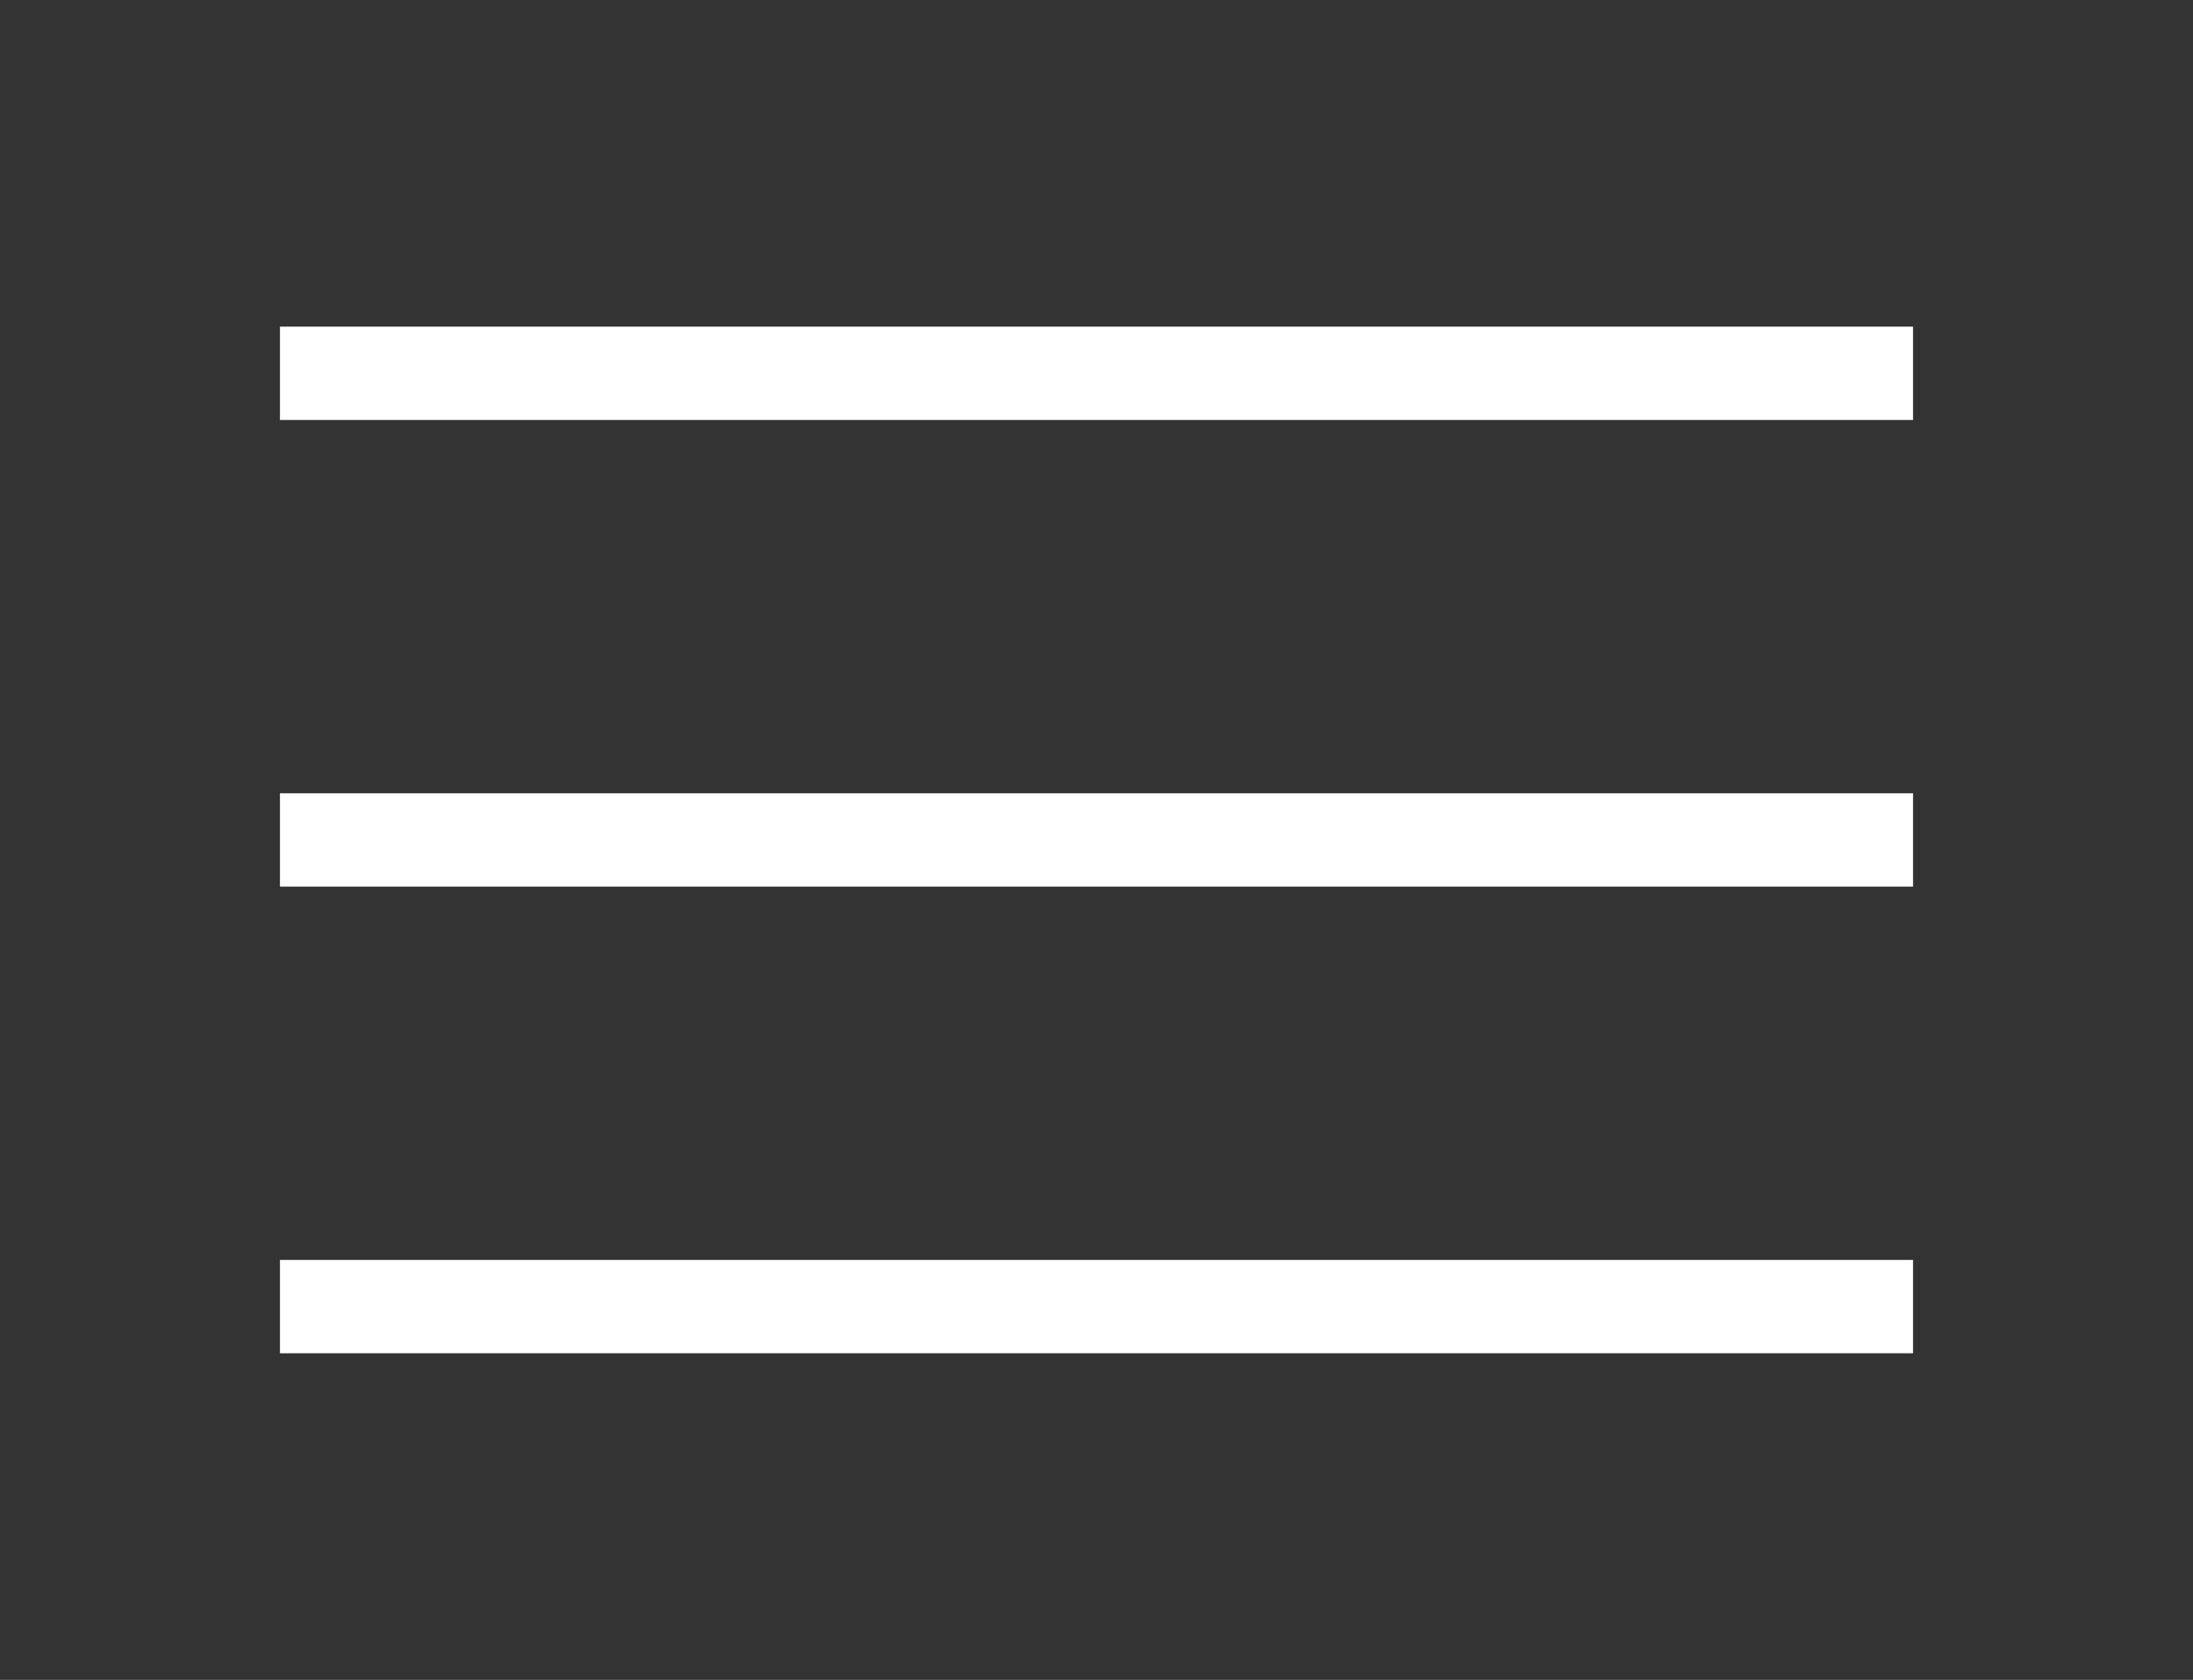<svg width="47" height="36" viewBox="0 0 47 36" fill="none" xmlns="http://www.w3.org/2000/svg">
<rect x="0" y="0" width="47" height="36" fill="#333333" stroke="none"/>
<rect x="6" y="7" width="35" height="2" fill="white"/>
<rect x="6" y="17" width="35" height="2" fill="white"/>
<rect x="6" y="27" width="35" height="2" fill="white"/>
</svg>
